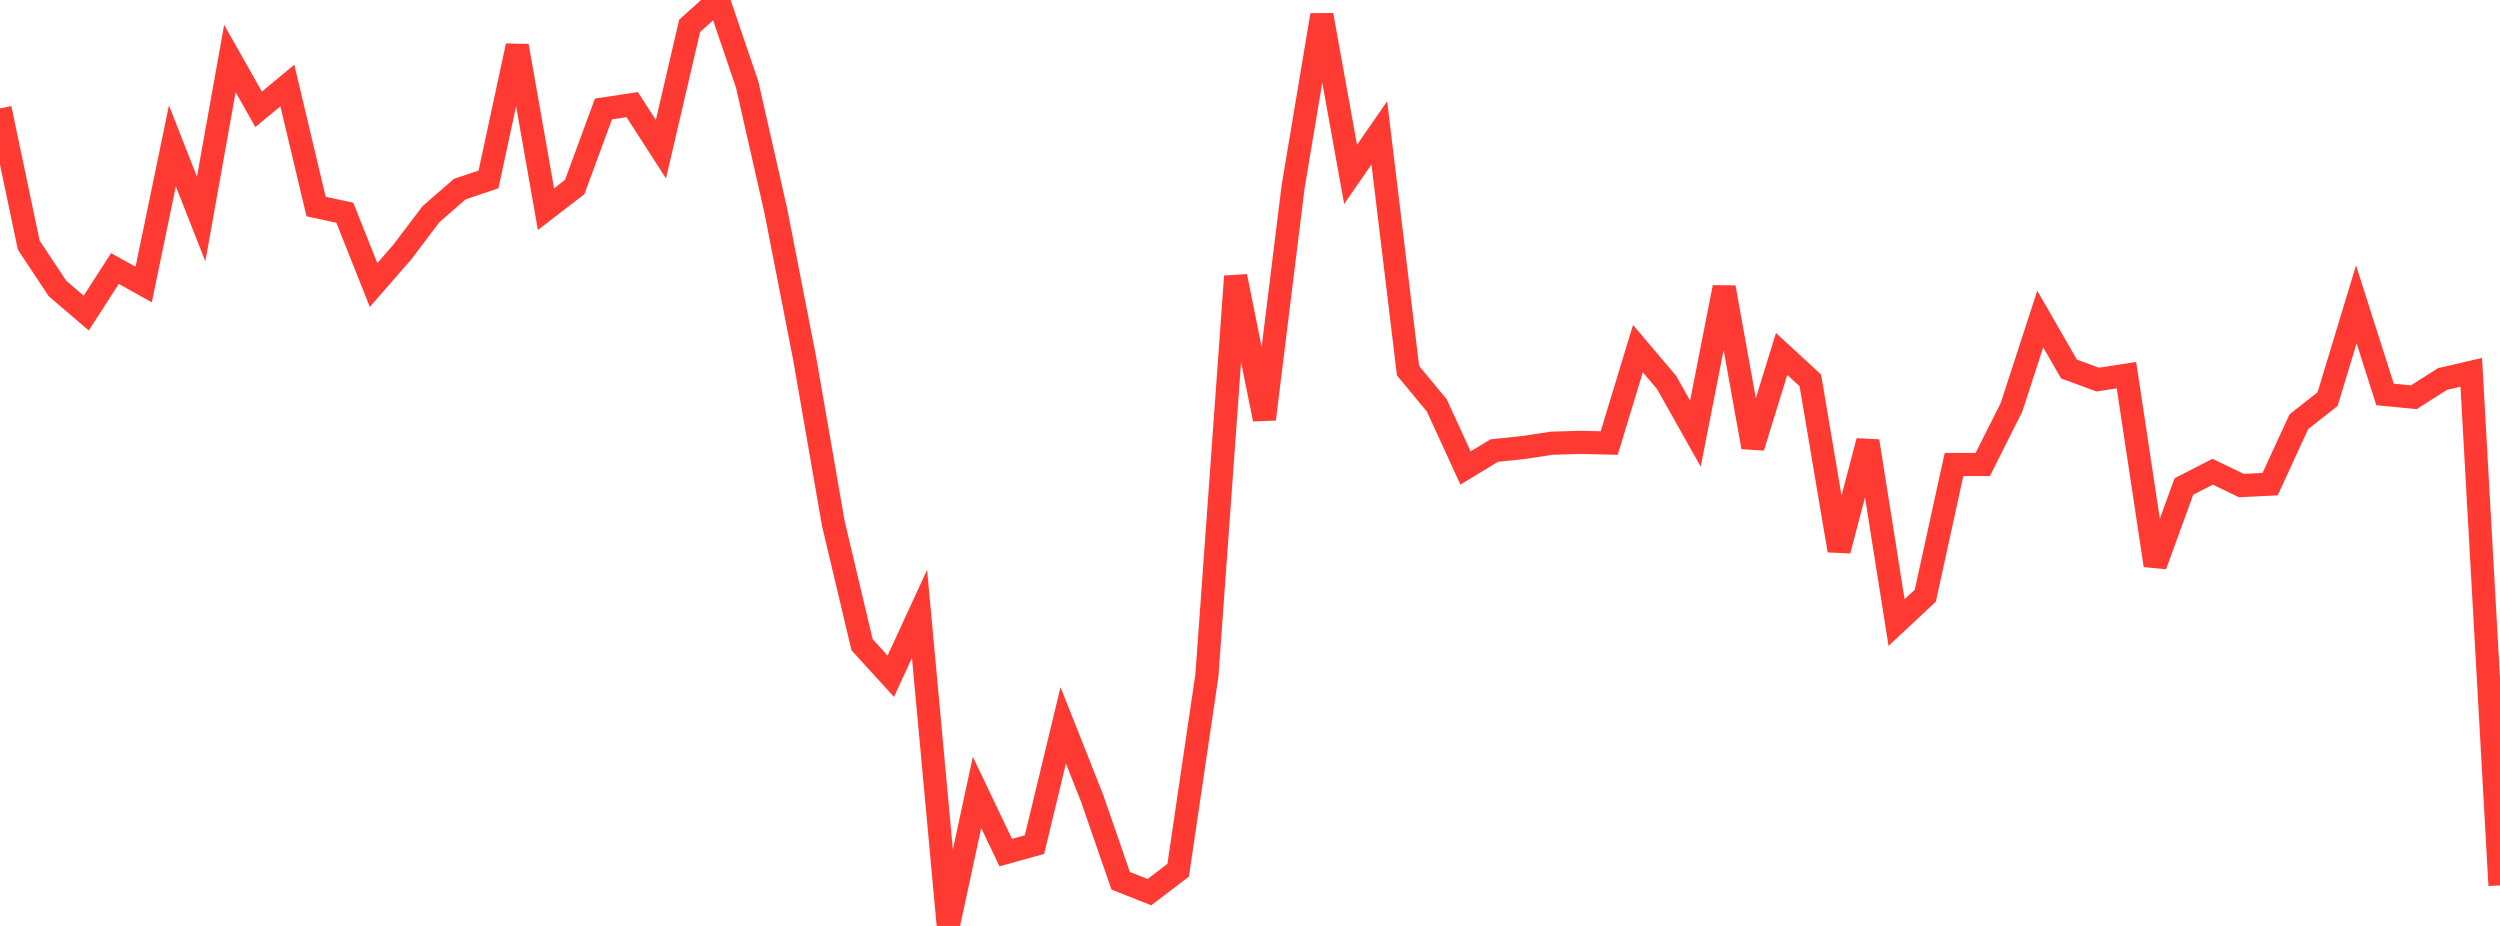 <?xml version="1.0" standalone="no"?>
<!DOCTYPE svg PUBLIC "-//W3C//DTD SVG 1.1//EN" "http://www.w3.org/Graphics/SVG/1.1/DTD/svg11.dtd">

<svg width="135" height="50" viewBox="0 0 135 50" preserveAspectRatio="none" 
  xmlns="http://www.w3.org/2000/svg"
  xmlns:xlink="http://www.w3.org/1999/xlink">


<polyline points="0.0, 5.854 1.552, 13.237 3.103, 15.577 4.655, 16.906 6.207, 14.501 7.759, 15.365 9.31, 7.875 10.862, 11.829 12.414, 3.159 13.966, 5.904 15.517, 4.618 17.069, 11.153 18.621, 11.488 20.172, 15.392 21.724, 13.611 23.276, 11.561 24.828, 10.212 26.379, 9.689 27.931, 2.479 29.483, 11.294 31.034, 10.101 32.586, 5.884 34.138, 5.649 35.69, 8.056 37.241, 1.394 38.793, 0.0 40.345, 4.557 41.897, 11.399 43.448, 19.339 45.0, 28.269 46.552, 34.816 48.103, 36.516 49.655, 33.151 51.207, 50.0 52.759, 42.789 54.31, 46.039 55.862, 45.607 57.414, 39.169 58.966, 43.084 60.517, 47.563 62.069, 48.176 63.621, 46.993 65.172, 36.478 66.724, 14.923 68.276, 22.634 69.828, 10.087 71.379, 0.813 72.931, 9.417 74.483, 7.175 76.034, 20.016 77.586, 21.89 79.138, 25.27 80.69, 24.33 82.241, 24.169 83.793, 23.934 85.345, 23.887 86.897, 23.925 88.448, 18.827 90.0, 20.657 91.552, 23.417 93.103, 15.519 94.655, 24.147 96.207, 19.111 97.759, 20.543 99.31, 29.729 100.862, 23.82 102.414, 33.618 103.966, 32.167 105.517, 25.082 107.069, 25.082 108.621, 21.996 110.172, 17.228 111.724, 19.926 113.276, 20.498 114.828, 20.258 116.379, 30.53 117.931, 26.269 119.483, 25.473 121.034, 26.221 122.586, 26.144 124.138, 22.773 125.69, 21.551 127.241, 16.434 128.793, 21.301 130.345, 21.452 131.897, 20.465 133.448, 20.106 135.0, 47.812" fill="none" stroke="#ff3a33" stroke-width="1.25"/>

</svg>